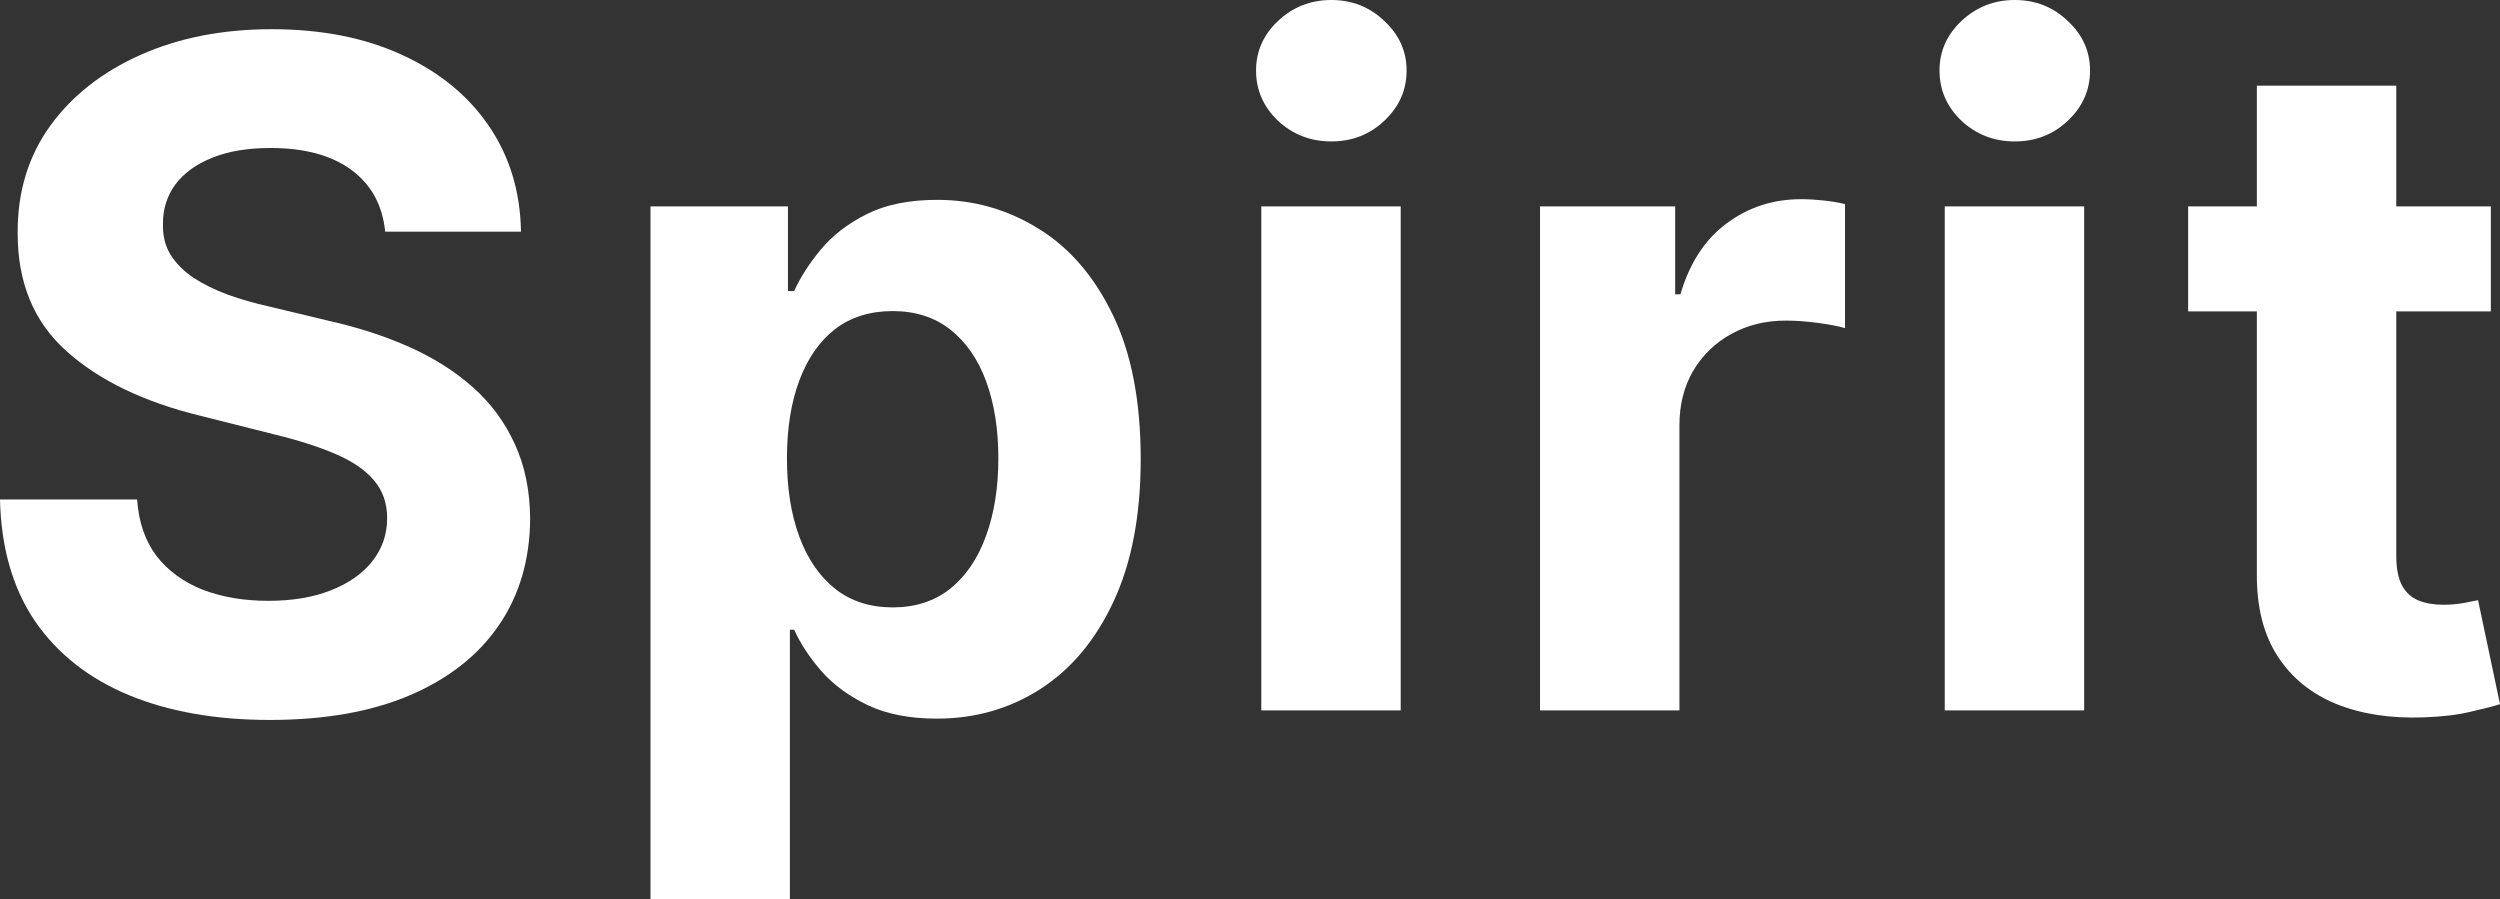 <svg width="895" height="322" viewBox="0 0 895 322" fill="none" xmlns="http://www.w3.org/2000/svg">
<rect x="0" y="0" width="895" height="322" fill="#333333" stroke="none"/>
<path d="M137.892 82.938C136.955 73.461 132.933 66.1 125.825 60.852C118.718 55.605 109.072 52.981 96.888 52.981C88.609 52.981 81.618 54.156 75.917 56.506C70.215 58.777 65.842 61.949 62.795 66.021C59.828 70.094 58.344 74.714 58.344 79.883C58.187 84.191 59.086 87.95 61.038 91.161C63.069 94.372 65.842 97.152 69.356 99.502C72.871 101.773 76.932 103.77 81.54 105.493C86.149 107.138 91.069 108.547 96.302 109.722L117.859 114.891C128.325 117.24 137.931 120.373 146.679 124.289C155.427 128.205 163.003 133.021 169.407 138.738C175.812 144.456 180.771 151.191 184.286 158.944C187.879 166.698 189.714 175.587 189.792 185.611C189.714 200.335 185.965 213.1 178.545 223.908C171.204 234.637 160.582 242.978 146.679 248.93C132.855 254.804 116.18 257.741 96.653 257.741C77.284 257.741 60.413 254.765 46.042 248.813C31.749 242.861 20.58 234.05 12.536 222.381C4.569 210.633 0.391 196.106 0 178.798H49.088C49.635 186.864 51.939 193.599 56.001 199.003C60.14 204.329 65.646 208.362 72.519 211.103C79.471 213.766 87.32 215.097 96.068 215.097C104.659 215.097 112.118 213.844 118.445 211.338C124.849 208.832 129.809 205.347 133.323 200.883C136.838 196.419 138.595 191.289 138.595 185.494C138.595 180.09 136.994 175.547 133.792 171.866C130.668 168.186 126.06 165.053 119.968 162.468C113.954 159.884 106.573 157.534 97.825 155.42L71.699 148.841C51.471 143.907 35.498 136.193 23.783 125.699C12.067 115.204 6.248 101.068 6.326 83.29C6.248 68.723 10.114 55.997 17.925 45.111C25.813 34.224 36.631 25.727 50.377 19.618C64.123 13.51 79.744 10.455 97.239 10.455C115.047 10.455 130.59 13.51 143.867 19.618C157.223 25.727 167.611 34.224 175.031 45.111C182.451 55.997 186.278 68.606 186.512 82.938H137.892Z" fill="white"/>
<path d="M232.874 322V73.892H282.08V104.201H284.306C286.492 99.345 289.656 94.411 293.795 89.399C298.013 84.308 303.48 80.079 310.197 76.711C316.992 73.266 325.427 71.543 335.503 71.543C348.624 71.543 360.73 74.989 371.821 81.88C382.912 88.694 391.776 98.993 398.415 112.776C405.054 126.482 408.374 143.672 408.374 164.348C408.374 184.476 405.132 201.47 398.65 215.332C392.245 229.116 383.497 239.571 372.407 246.698C361.394 253.747 349.054 257.271 335.385 257.271C325.701 257.271 317.461 255.666 310.666 252.455C303.949 249.244 298.442 245.21 294.147 240.355C289.851 235.421 286.571 230.448 284.306 225.435H282.783V322H232.874ZM281.728 164.113C281.728 174.843 283.212 184.201 286.18 192.19C289.148 200.178 293.444 206.404 299.067 210.868C304.691 215.254 311.525 217.447 319.569 217.447C327.692 217.447 334.565 215.215 340.189 210.751C345.812 206.208 350.069 199.943 352.959 191.955C355.927 183.888 357.411 174.608 357.411 164.113C357.411 153.697 355.966 144.534 353.076 136.624C350.186 128.714 345.929 122.527 340.306 118.063C334.683 113.599 327.77 111.367 319.569 111.367C311.447 111.367 304.573 113.52 298.95 117.828C293.405 122.135 289.148 128.244 286.18 136.154C283.212 144.064 281.728 153.384 281.728 164.113Z" fill="white"/>
<path d="M451.543 254.334V73.892H501.451V254.334H451.543ZM476.614 50.632C469.195 50.632 462.829 48.165 457.518 43.231C452.285 38.219 449.669 32.227 449.669 25.257C449.669 18.365 452.285 12.452 457.518 7.518C462.829 2.506 469.195 0 476.614 0C484.034 0 490.361 2.506 495.594 7.518C500.905 12.452 503.56 18.365 503.56 25.257C503.56 32.227 500.905 38.219 495.594 43.231C490.361 48.165 484.034 50.632 476.614 50.632Z" fill="white"/>
<path d="M551.328 254.334V73.892H599.714V105.375H601.588C604.868 94.176 610.375 85.718 618.107 80.001C625.839 74.205 634.743 71.308 644.819 71.308C647.318 71.308 650.013 71.464 652.902 71.778C655.792 72.091 658.33 72.522 660.517 73.07V117.475C658.174 116.771 654.933 116.144 650.794 115.596C646.654 115.048 642.866 114.773 639.429 114.773C632.088 114.773 625.527 116.379 619.747 119.59C614.046 122.723 609.516 127.108 606.157 132.747C602.877 138.386 601.237 144.886 601.237 152.248V254.334H551.328Z" fill="white"/>
<path d="M696.218 254.334V73.892H746.127V254.334H696.218ZM721.29 50.632C713.87 50.632 707.504 48.165 702.193 43.231C696.96 38.219 694.344 32.227 694.344 25.257C694.344 18.365 696.96 12.452 702.193 7.518C707.504 2.506 713.87 0 721.29 0C728.709 0 735.036 2.506 740.269 7.518C745.58 12.452 748.235 18.365 748.235 25.257C748.235 32.227 745.58 38.219 740.269 43.231C735.036 48.165 728.709 50.632 721.29 50.632Z" fill="white"/>
<path d="M891.72 73.892V111.484H783.351V73.892H891.72ZM807.953 30.661H857.862V198.886C857.862 203.507 858.565 207.109 859.97 209.694C861.376 212.2 863.329 213.962 865.828 214.98C868.406 215.998 871.374 216.507 874.732 216.507C877.075 216.507 879.418 216.311 881.761 215.92C884.105 215.45 885.901 215.097 887.151 214.862L895 252.102C892.501 252.885 888.986 253.786 884.456 254.804C879.926 255.901 874.42 256.566 867.937 256.801C855.909 257.271 845.365 255.666 836.305 251.985C827.323 248.304 820.333 242.587 815.334 234.833C810.335 227.08 807.875 217.29 807.953 205.464V30.661Z" fill="white"/>
</svg>

